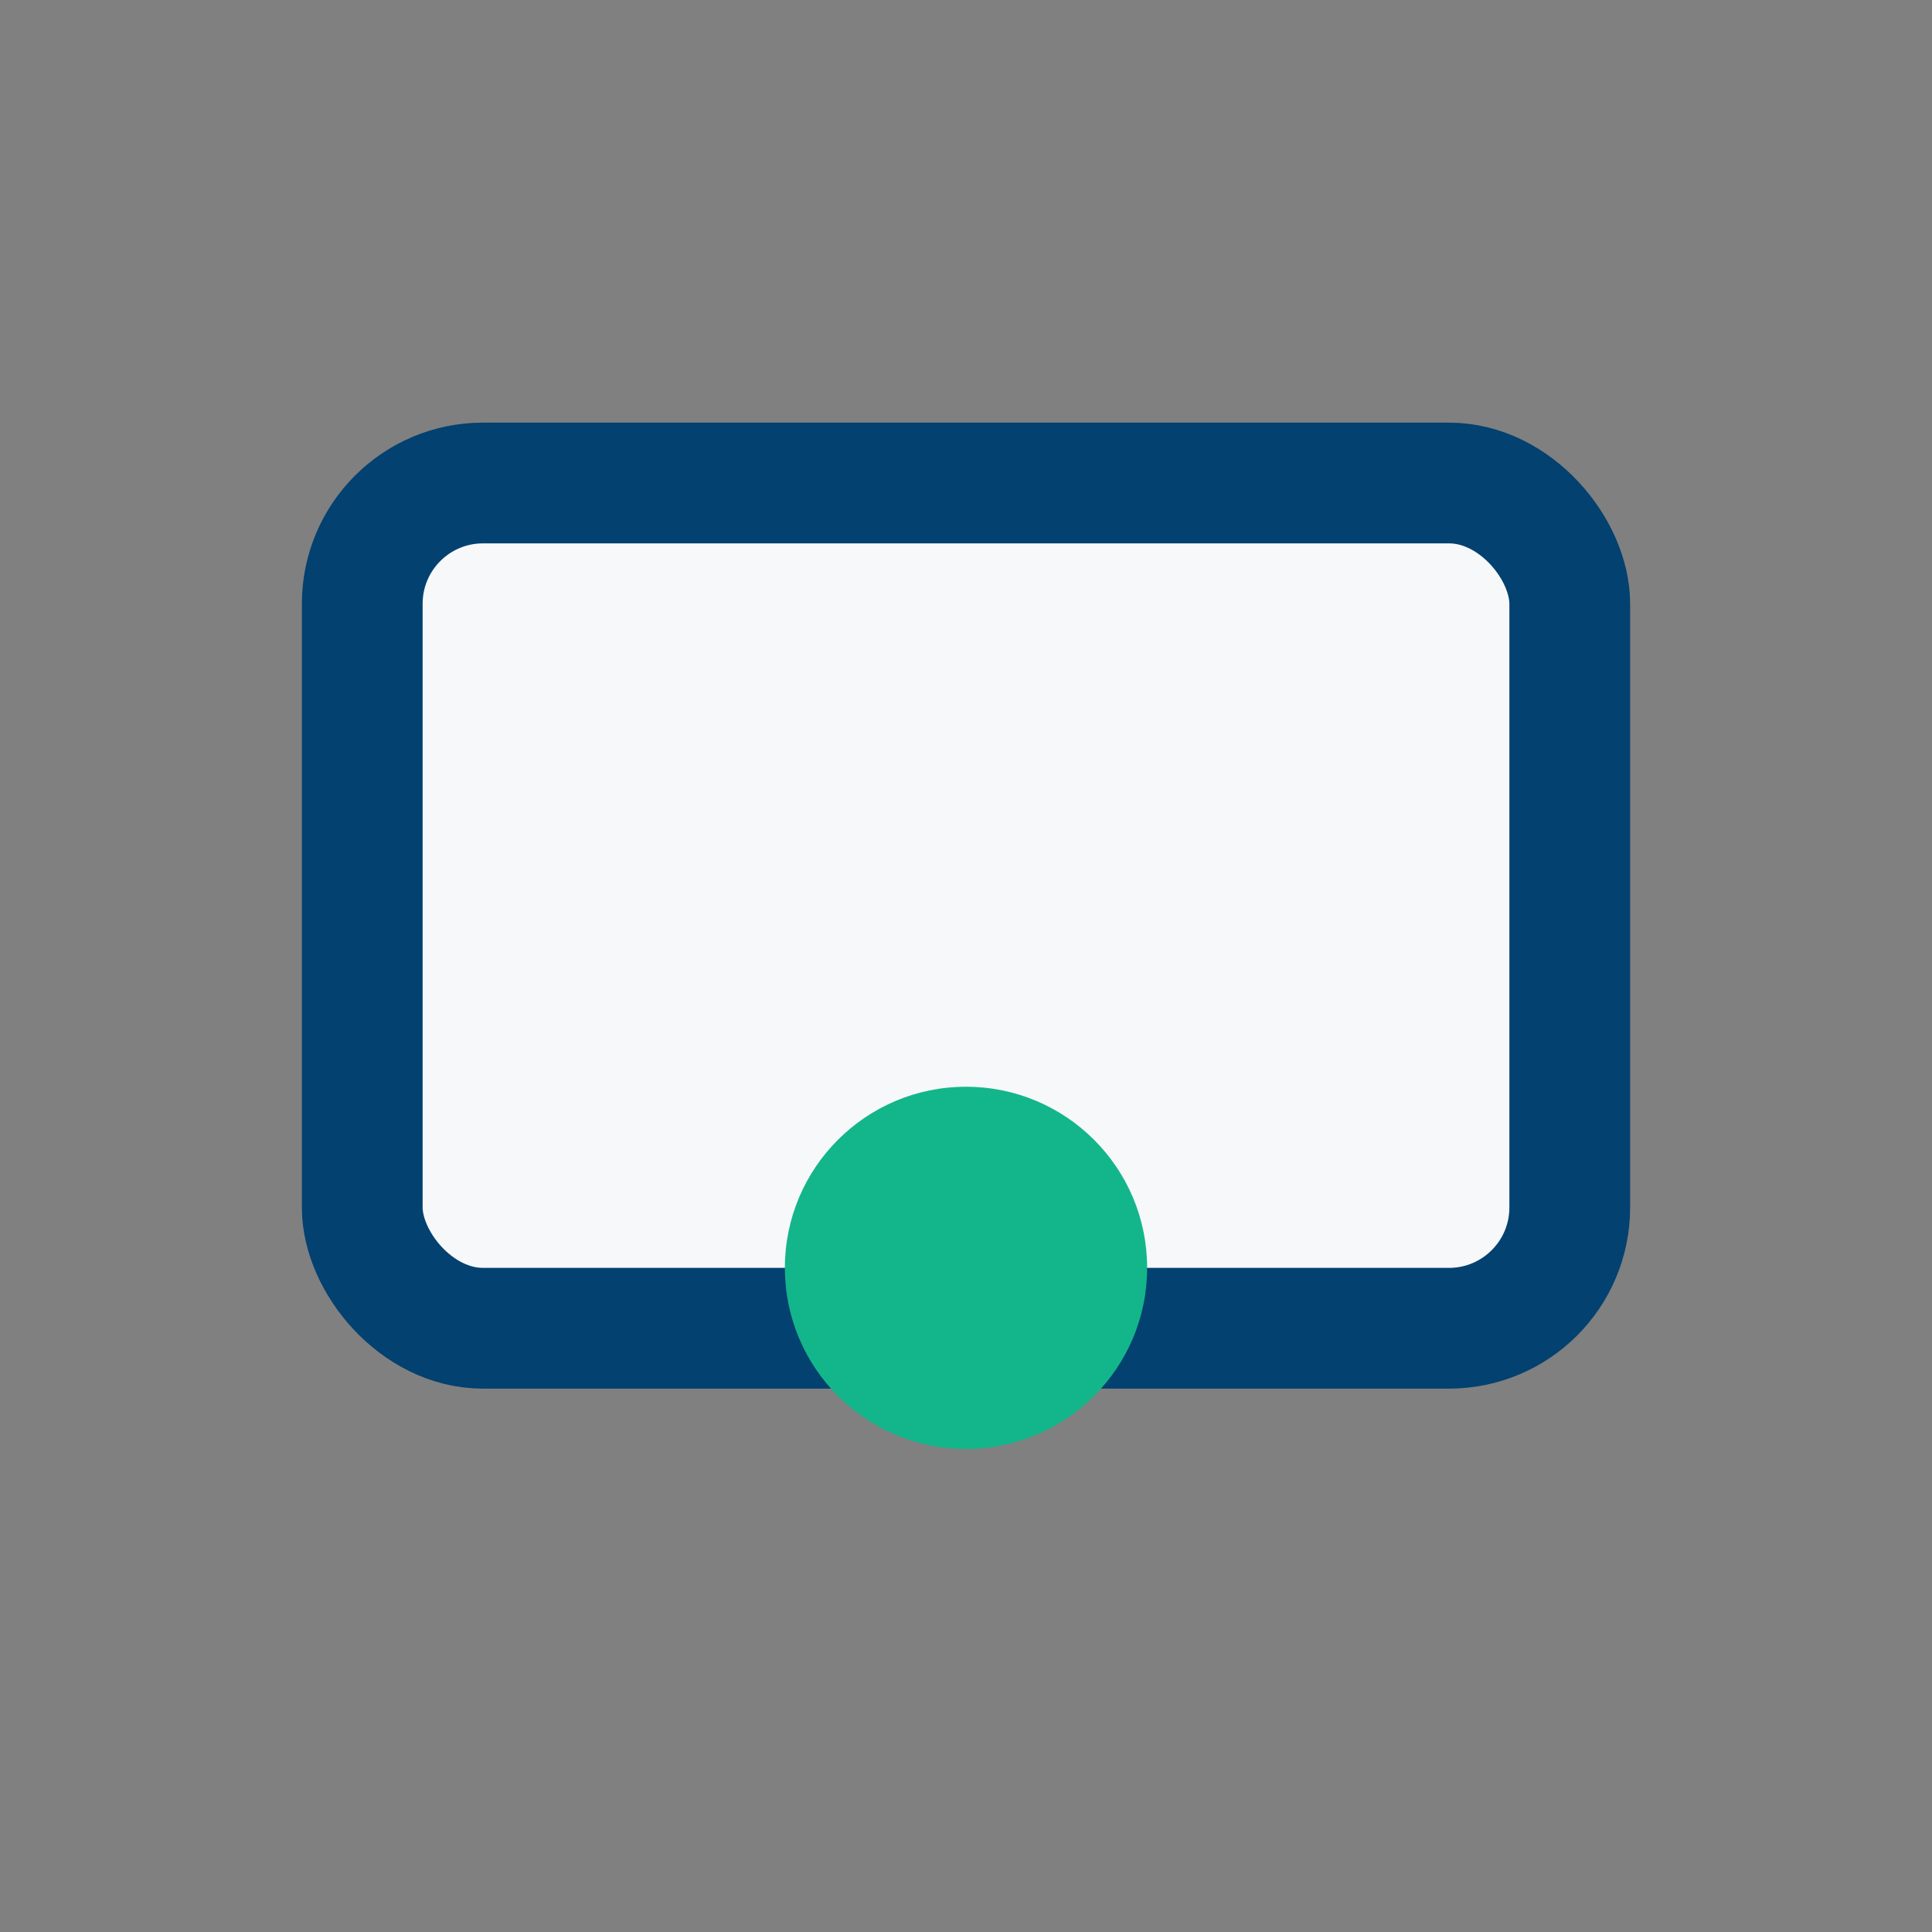 <?xml version="1.0" encoding="UTF-8"?>
<svg xmlns="http://www.w3.org/2000/svg" width="32" height="32" viewBox="0 0 32 32"><rect x="0" y="0" width="32" height="32" fill="#808080" stroke="none"/><rect x="6" y="8" width="20" height="14" rx="2" fill="#F6F8FA" stroke="#024170" stroke-width="2"/><circle cx="16" cy="21" r="3" fill="#13B68A"/></svg>